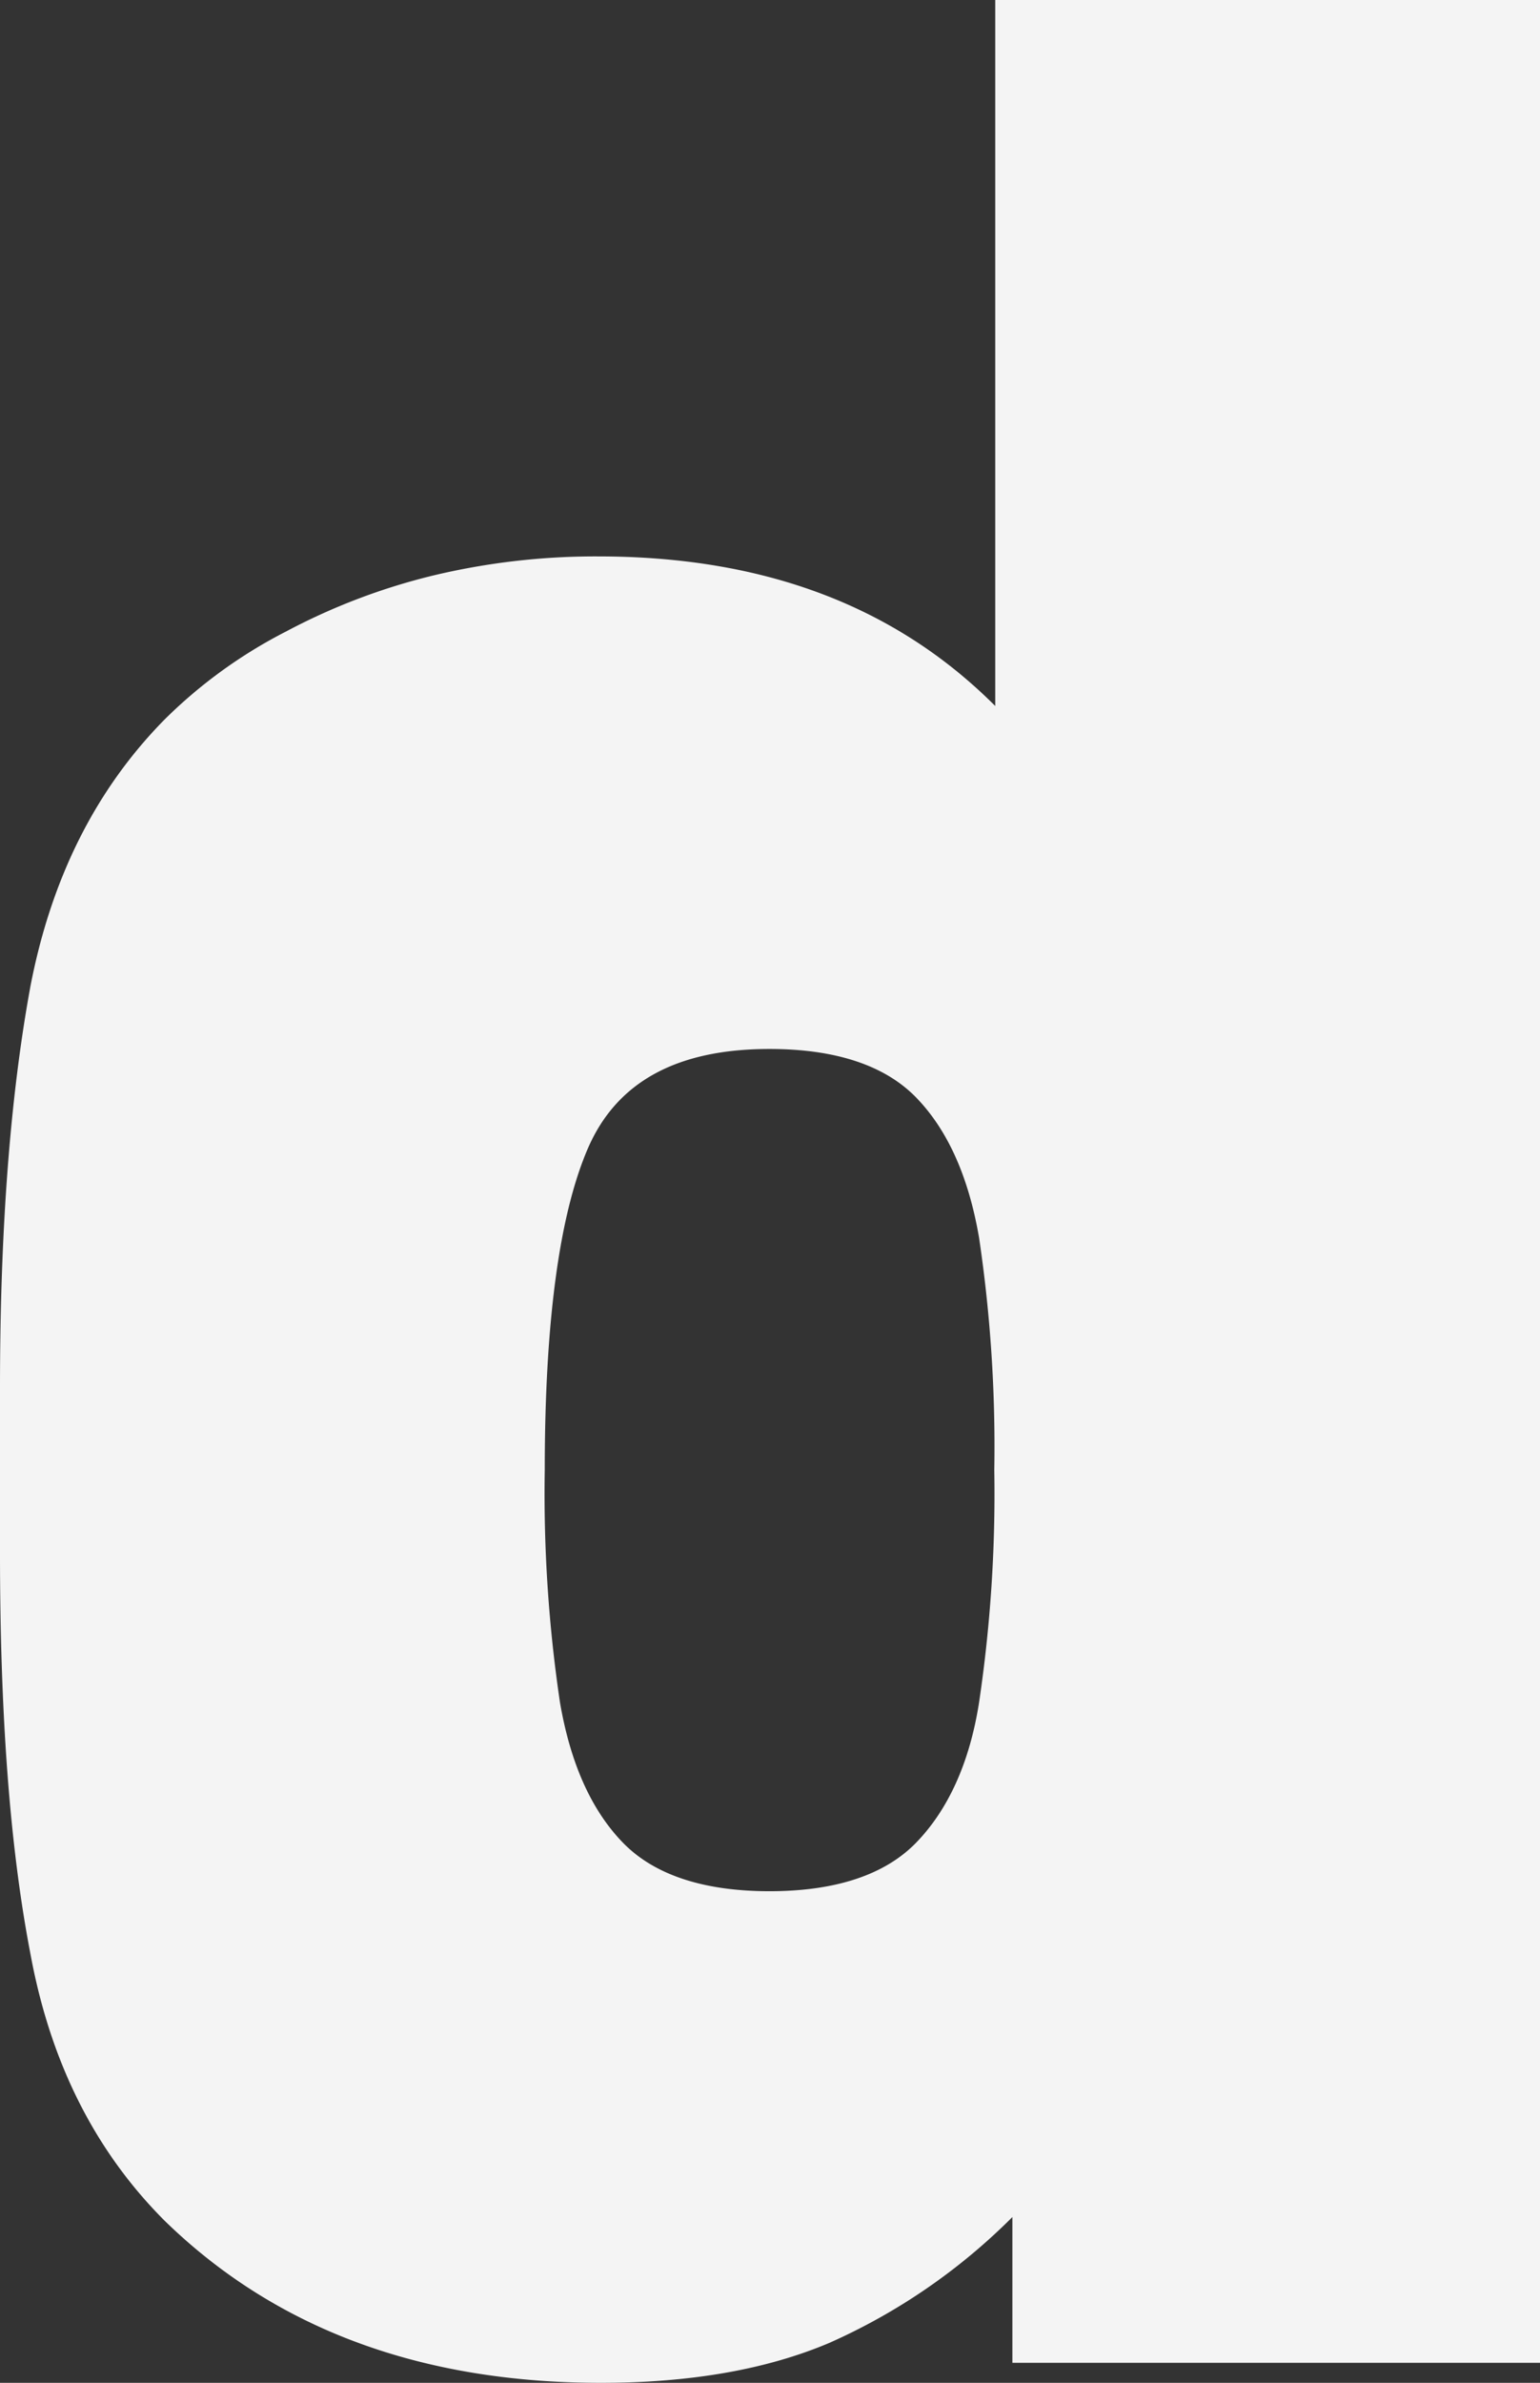 <svg xmlns="http://www.w3.org/2000/svg" viewBox="0 0 161.7 250.1">
  <rect x="0" y="0" width="161.7" height="250.1" fill="#333333" stroke="none"/>
  <defs>
    <style>
      .cls-1 {
        fill: #f4f4f4;
      }
    </style>
  </defs>
  <g id="Group_1" data-name="Group 1" transform="translate(-68.9 -286)">
    <path id="Path_1" data-name="Path 1" class="cls-1" d="M675.5,1080H620.2v-15.3a63.588,63.588,0,0,1-19.2,13.2q-9.9,4.2-24,4.2-28.35,0-45.8-17c-7.3-7.3-12-16.6-14.1-28-2.2-11.4-3.2-25.4-3.2-42.1V977.6c0-16.7,1.1-30.7,3.2-42.1,2.2-11.4,6.9-20.7,14.1-28a51.2,51.2,0,0,1,12.7-9.2,66.092,66.092,0,0,1,15.5-5.9,73.289,73.289,0,0,1,17.3-2c17.4,0,31.2,5.2,41.7,15.7V832h57.2v248Zm-57.2-93.7a148.836,148.836,0,0,0-1.6-24.4q-1.65-9.6-6.6-14.7c-3.3-3.4-8.5-5.1-15.4-5.1-9.8,0-16.1,3.5-19.1,10.5s-4.5,18.3-4.5,33.7a148.836,148.836,0,0,0,1.6,24.4q1.65,9.6,6.6,14.7c3.3,3.4,8.5,5.1,15.4,5.1s12.1-1.7,15.4-5.1,5.6-8.3,6.6-14.7A148.836,148.836,0,0,0,618.3,986.3Z" transform="translate(-445 -546)"/>
  </g>
</svg>
